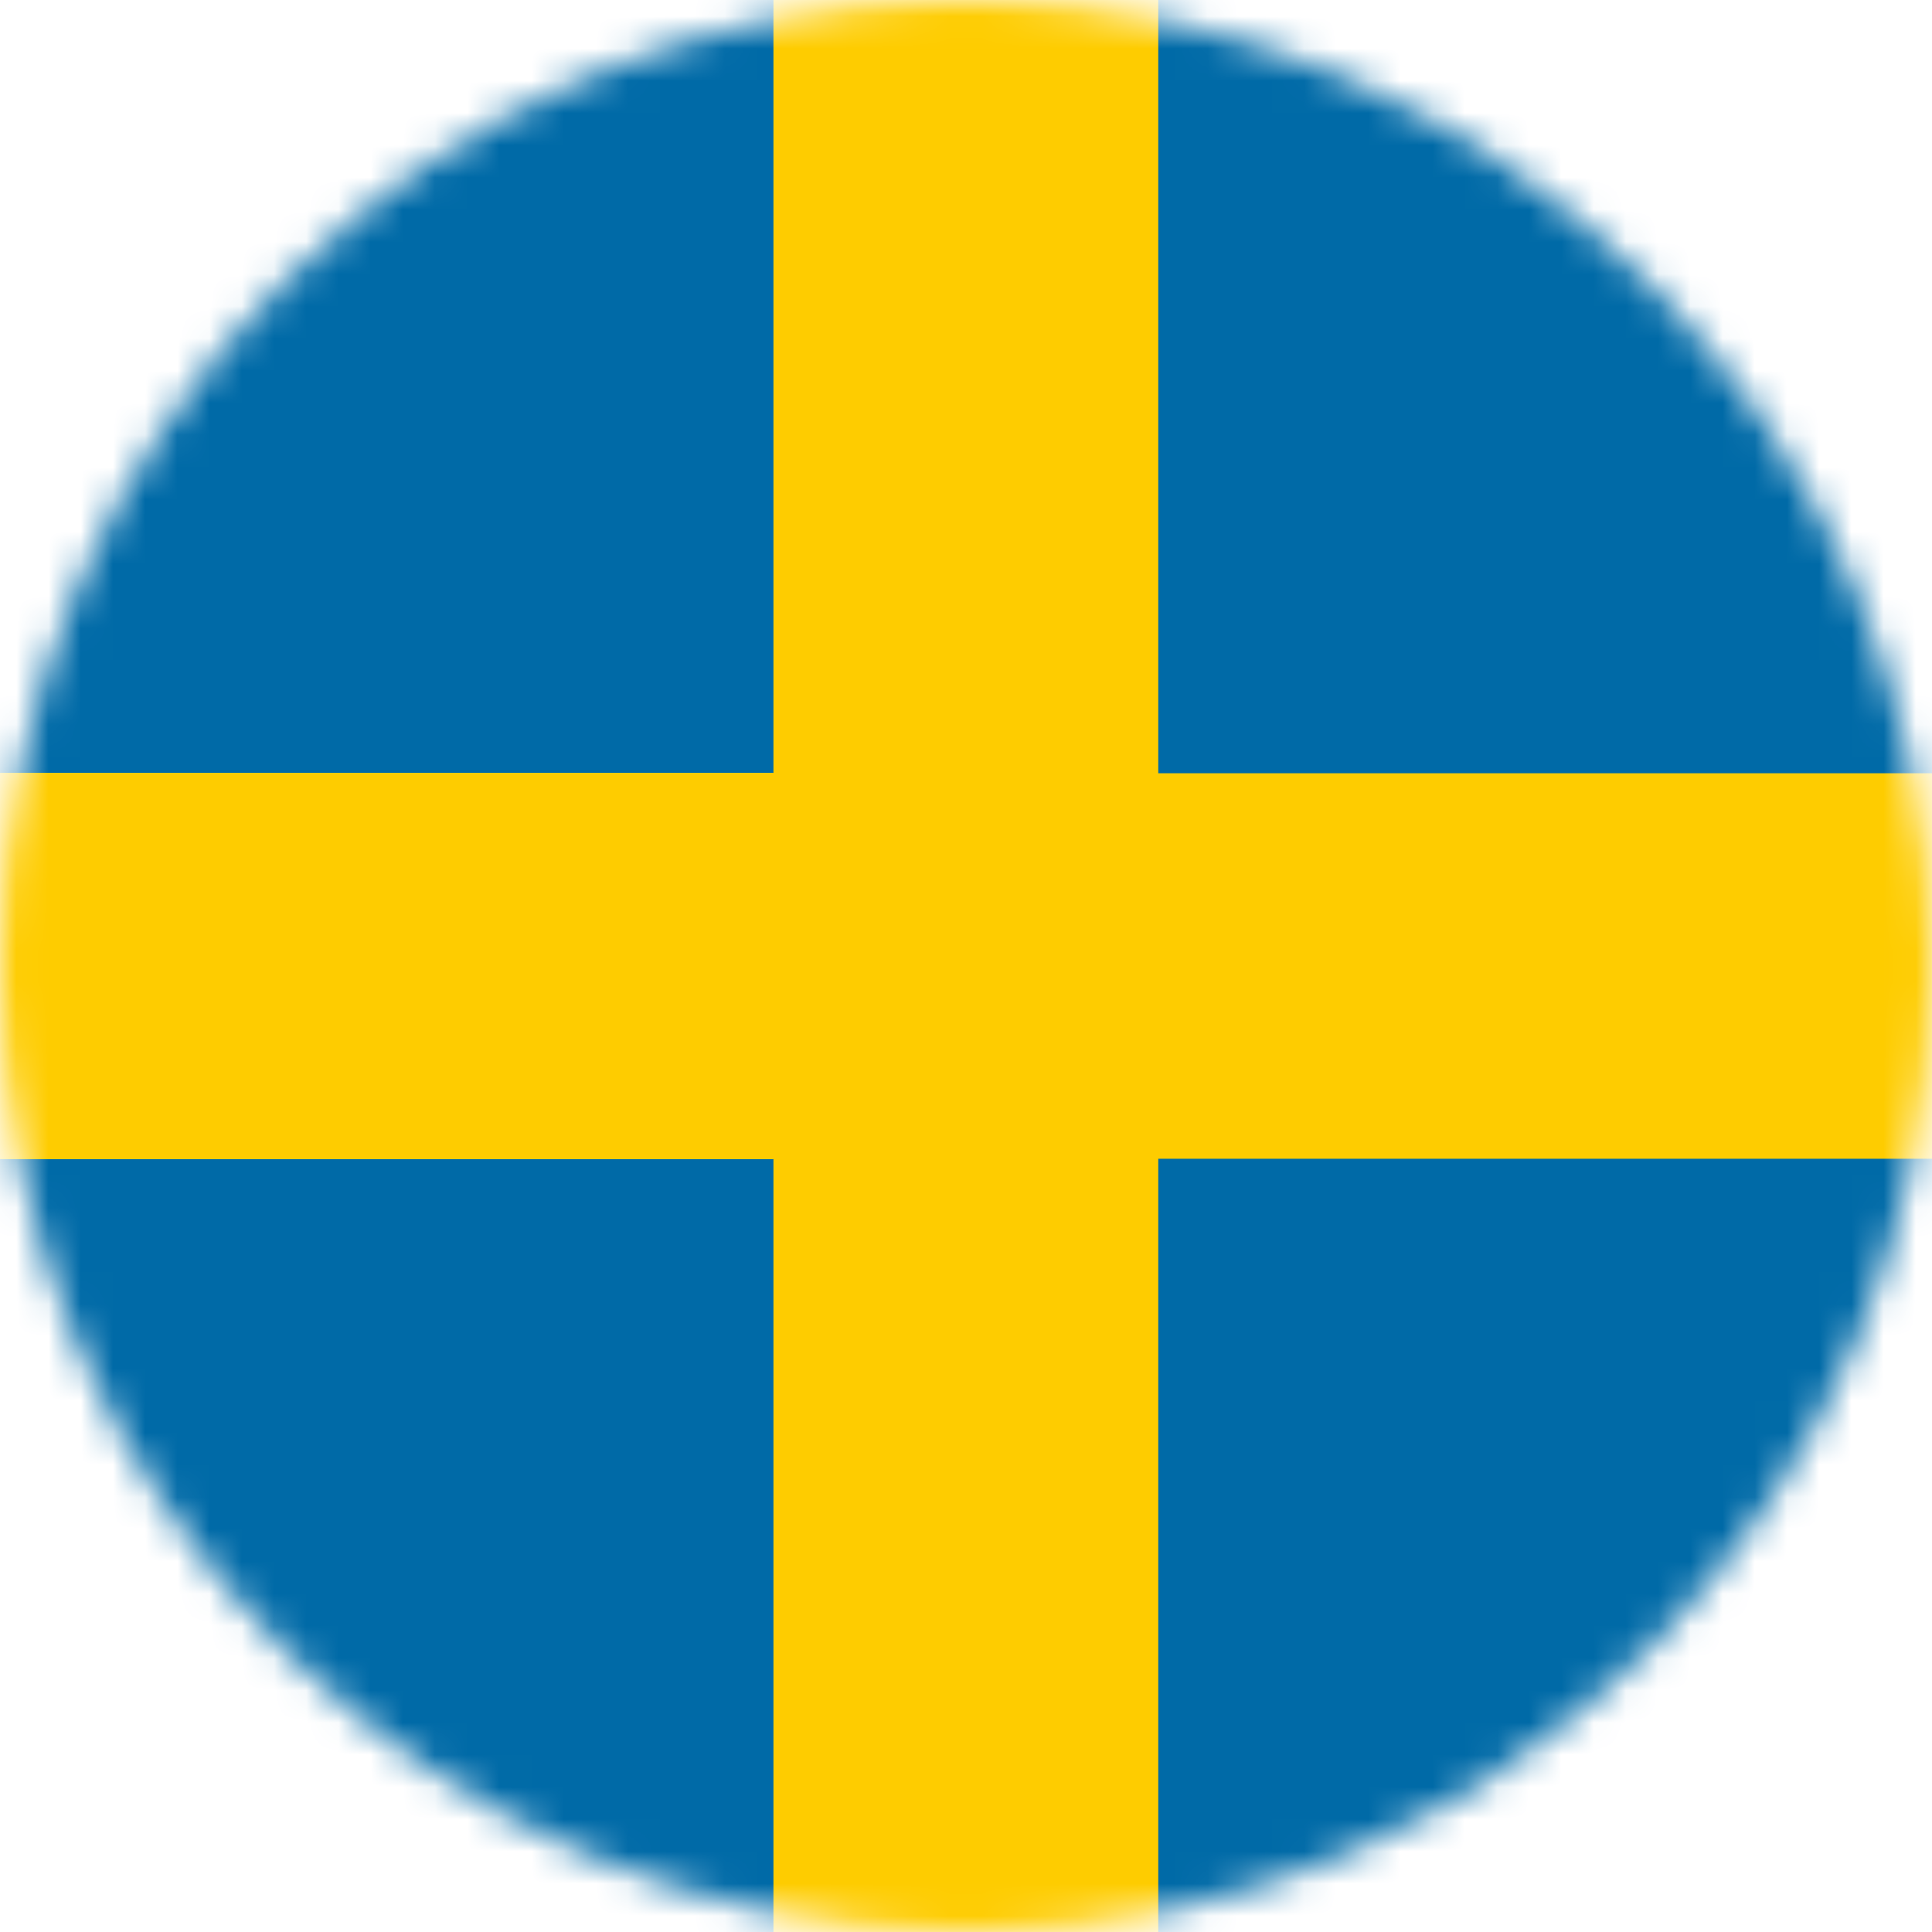 <svg width="60" height="60" viewBox="0 0 60 60" fill="none" xmlns="http://www.w3.org/2000/svg">
<mask id="mask0_1_650" style="mask-type:alpha" maskUnits="userSpaceOnUse" x="0" y="0" width="60" height="60">
<circle cx="30" cy="30" r="30" fill="#C4C4C4"/>
</mask>
<g mask="url(#mask0_1_650)">
<path fill-rule="evenodd" clip-rule="evenodd" d="M24 0H36V60H24V0Z" fill="#FECC00"/>
<path fill-rule="evenodd" clip-rule="evenodd" d="M-4 0H24.02V24.014H-4V0ZM-4 35.986H24.02V60H-4V35.986Z" fill="#006AA7"/>
<path fill-rule="evenodd" clip-rule="evenodd" d="M-4 24H24.02V36H-4V24Z" fill="#FECC00"/>
<path fill-rule="evenodd" clip-rule="evenodd" d="M35.971 24H76V36H35.971V24Z" fill="#FECC00"/>
<path fill-rule="evenodd" clip-rule="evenodd" d="M35.971 35.986H76V60H35.971V35.986ZM35.971 0H76V24.014H35.971V0Z" fill="#006AA7"/>
</g>
</svg>
